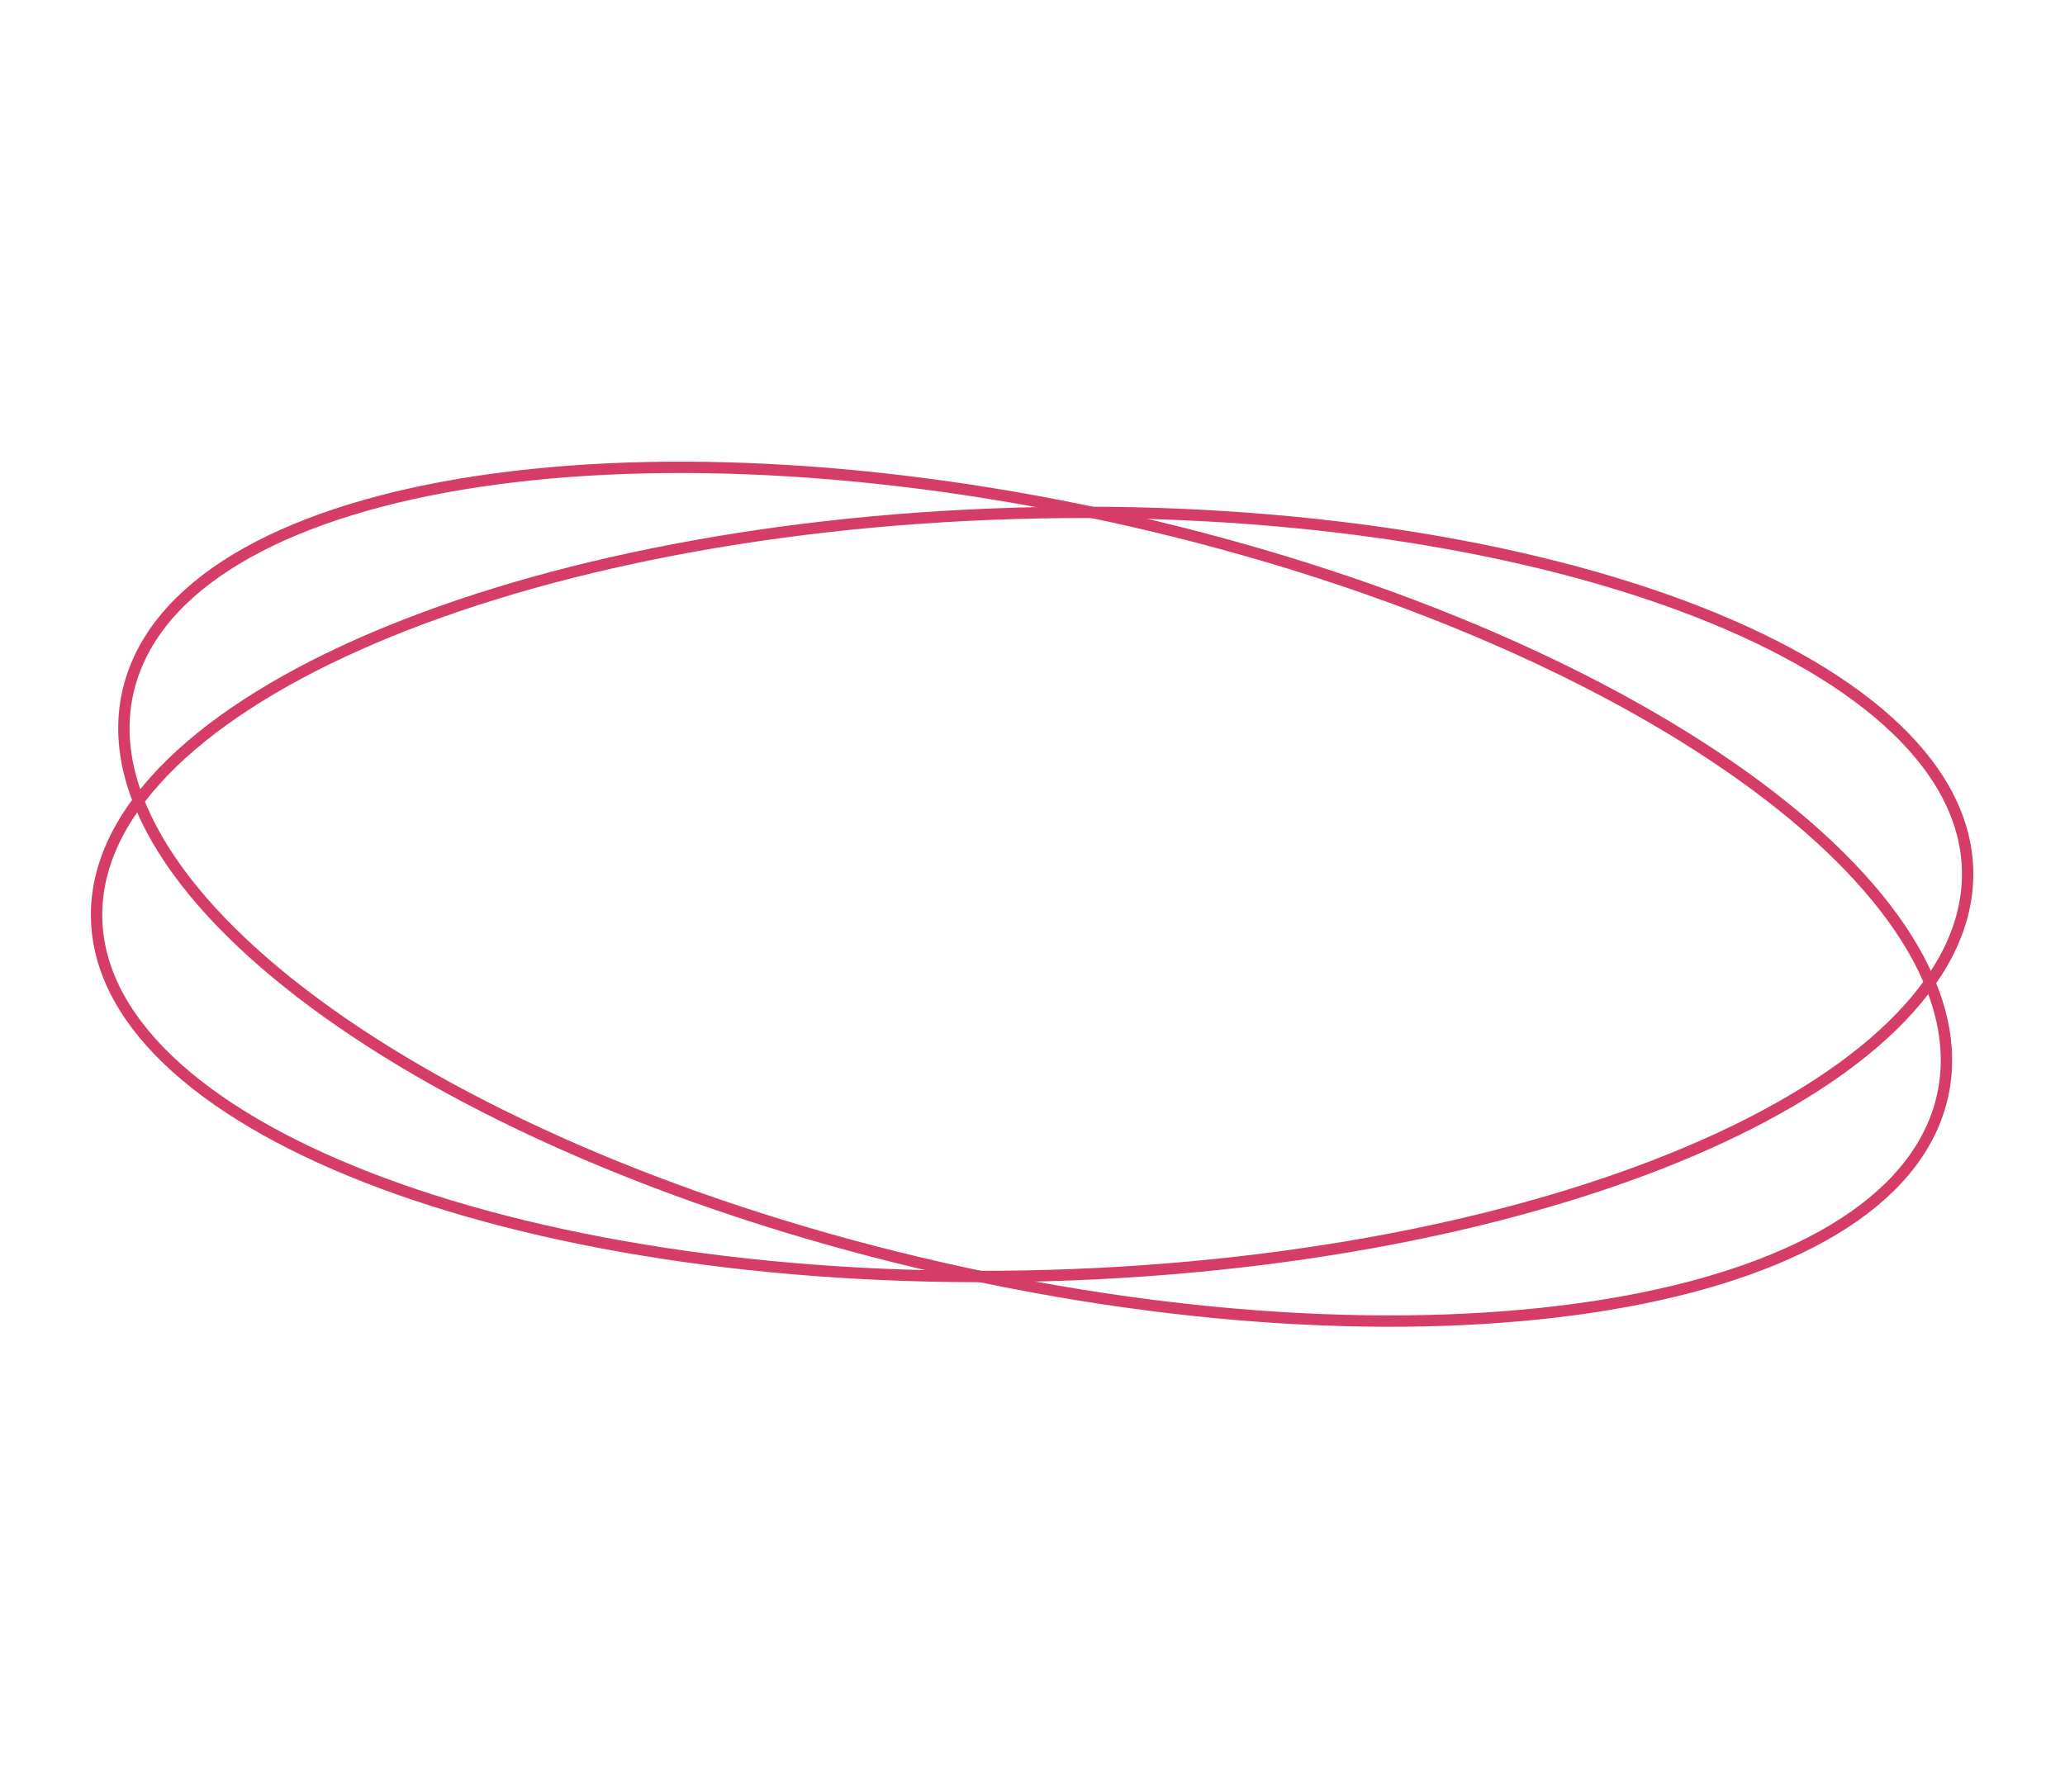 <?xml version="1.0" encoding="UTF-8"?> <svg xmlns="http://www.w3.org/2000/svg" width="545" height="473" viewBox="0 0 545 473" fill="none"><path fill-rule="evenodd" clip-rule="evenodd" d="M34.68 179.271C51.584 125.527 172.079 107.384 303.812 138.748C435.545 170.111 528.633 239.104 511.729 292.848C494.825 346.592 374.331 364.735 242.598 333.371C110.864 302.007 17.776 233.014 34.68 179.271Z" stroke="#D63C68" stroke-width="3" stroke-linecap="round" stroke-linejoin="round"></path><path fill-rule="evenodd" clip-rule="evenodd" d="M25.529 243.331C23.093 187.77 131.644 139.5 267.985 135.516C404.326 131.532 516.828 173.344 519.264 228.905C521.701 284.466 413.15 332.736 276.809 336.72C140.468 340.704 27.966 298.892 25.529 243.331Z" stroke="#D63C68" stroke-width="3" stroke-linecap="round" stroke-linejoin="round"></path></svg> 
